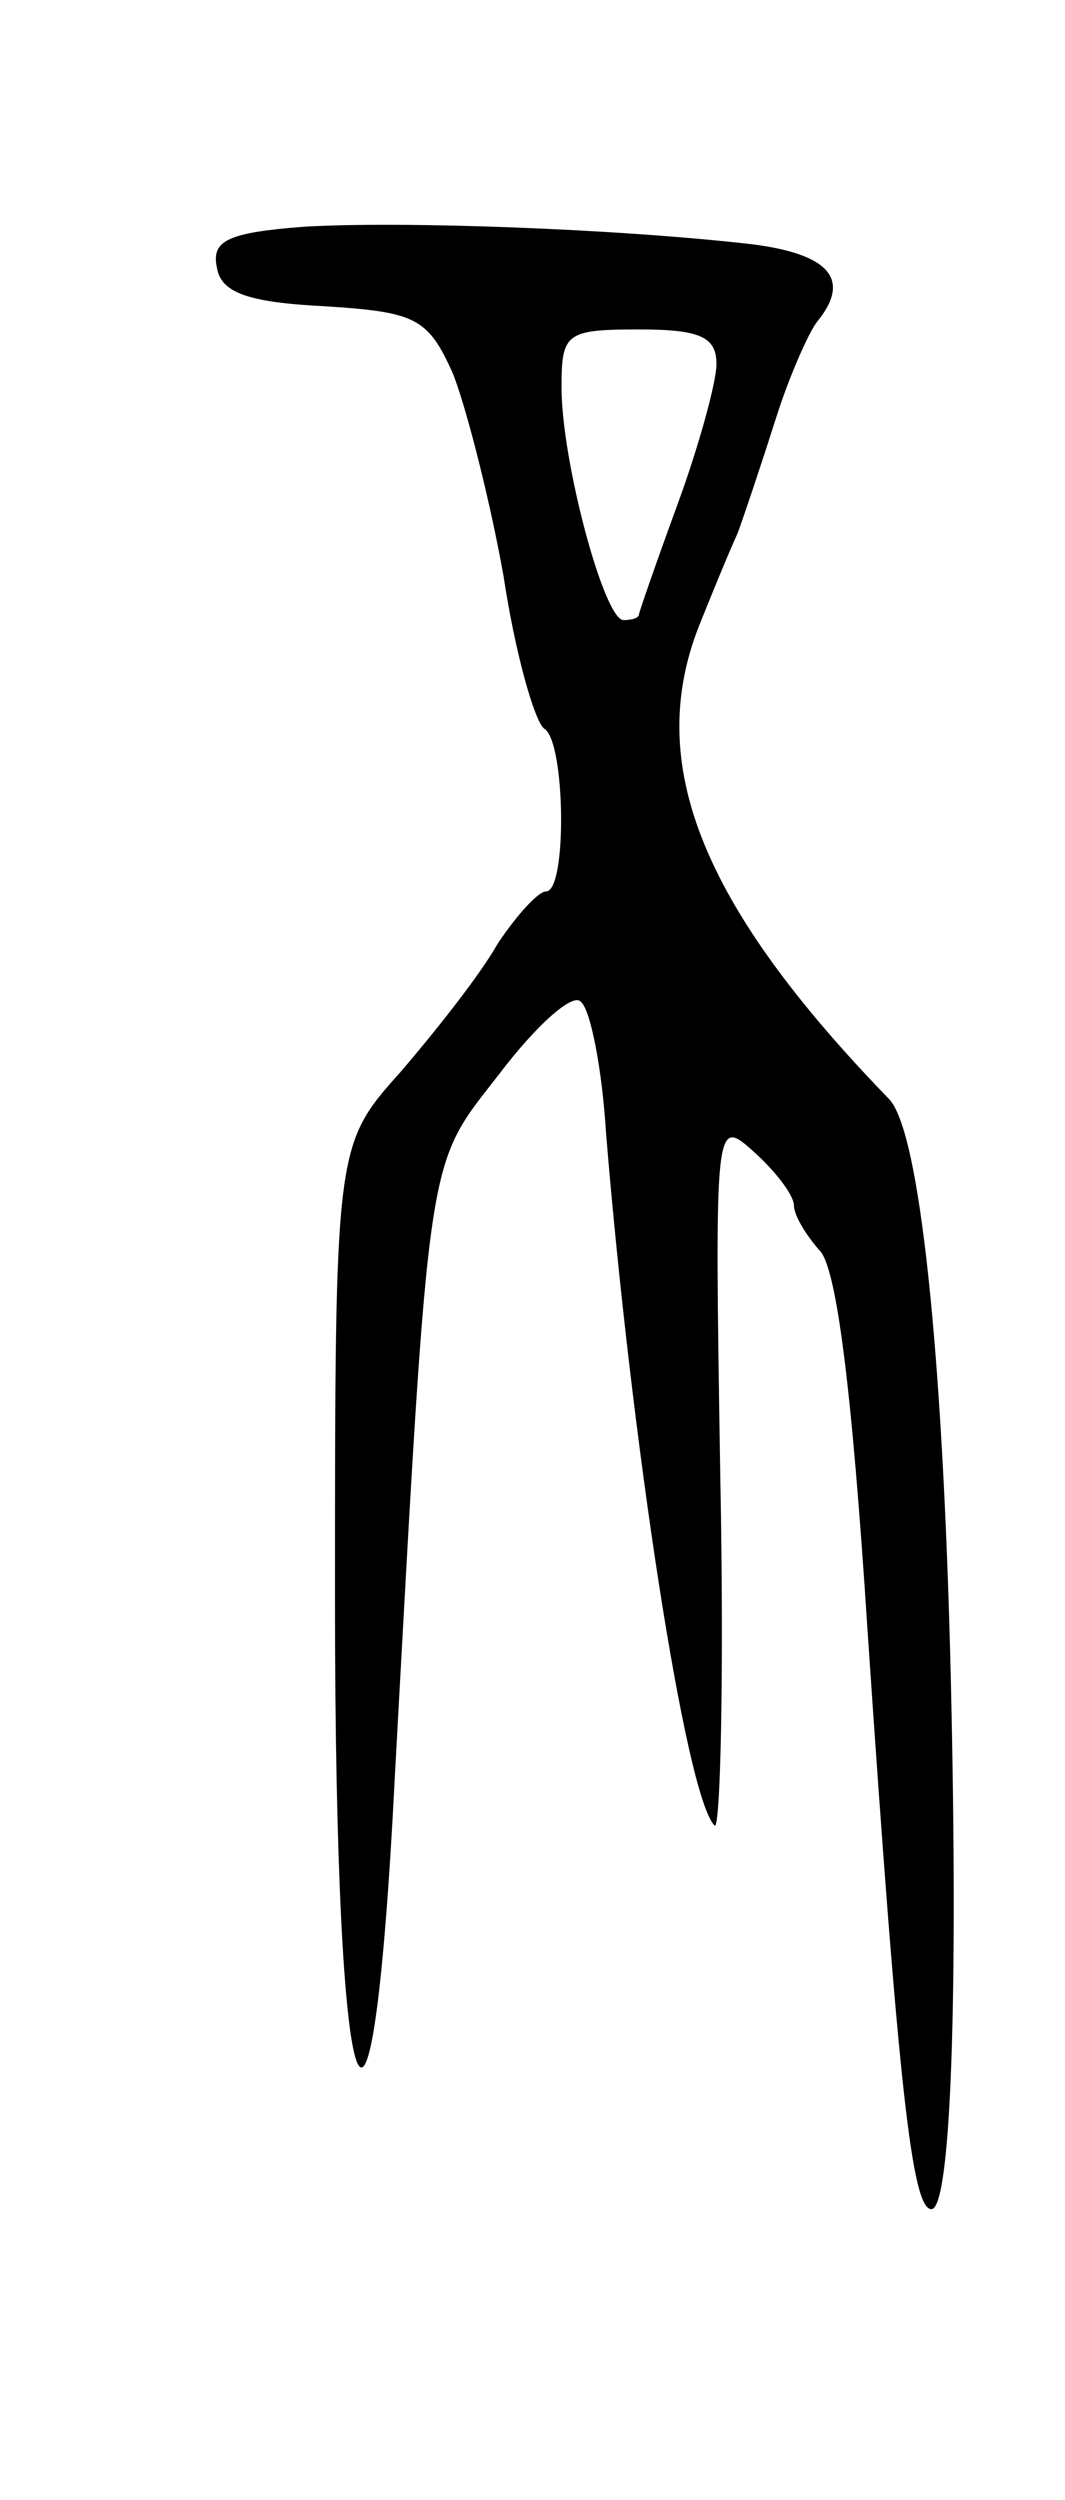 <svg version="1.0" xmlns="http://www.w3.org/2000/svg" width="55" height="129" viewBox="0 0 55 129" ><g transform="translate(0,129) scale(0.1,-0.1)" ><path d="M157 1173 c-39 -3 -48 -7 -45 -21 2 -13 16 -18 55 -20 48 -3 54 -6 67 -35 7 -18 19 -65 26 -104 6 -40 16 -75 21 -79 11 -6 12 -84 1 -84 -4 0 -15 -12 -25 -27 -9 -16 -32 -45 -50 -66 -34 -38 -34 -38 -34 -273 0 -275 19 -328 31 -89 18 327 16 312 54 361 19 25 38 42 42 37 5 -4 11 -35 13 -68 13 -158 41 -342 56 -357 3 -4 5 77 3 179 -3 187 -3 187 18 168 11 -10 20 -22 20 -27 0 -5 6 -15 13 -23 9 -8 17 -72 25 -196 16 -237 23 -299 33 -299 10 0 14 107 10 275 -4 167 -16 282 -32 298 -97 100 -126 173 -98 244 6 15 15 37 20 48 4 11 13 38 20 60 7 22 17 44 21 49 18 22 6 35 -34 40 -70 8 -180 12 -231 9z m213 -71 c0 -9 -9 -42 -20 -72 -11 -30 -20 -56 -20 -57 0 -2 -4 -3 -8 -3 -10 0 -32 82 -32 120 0 28 2 30 40 30 32 0 40 -4 40 -18z"/></g></svg> 
